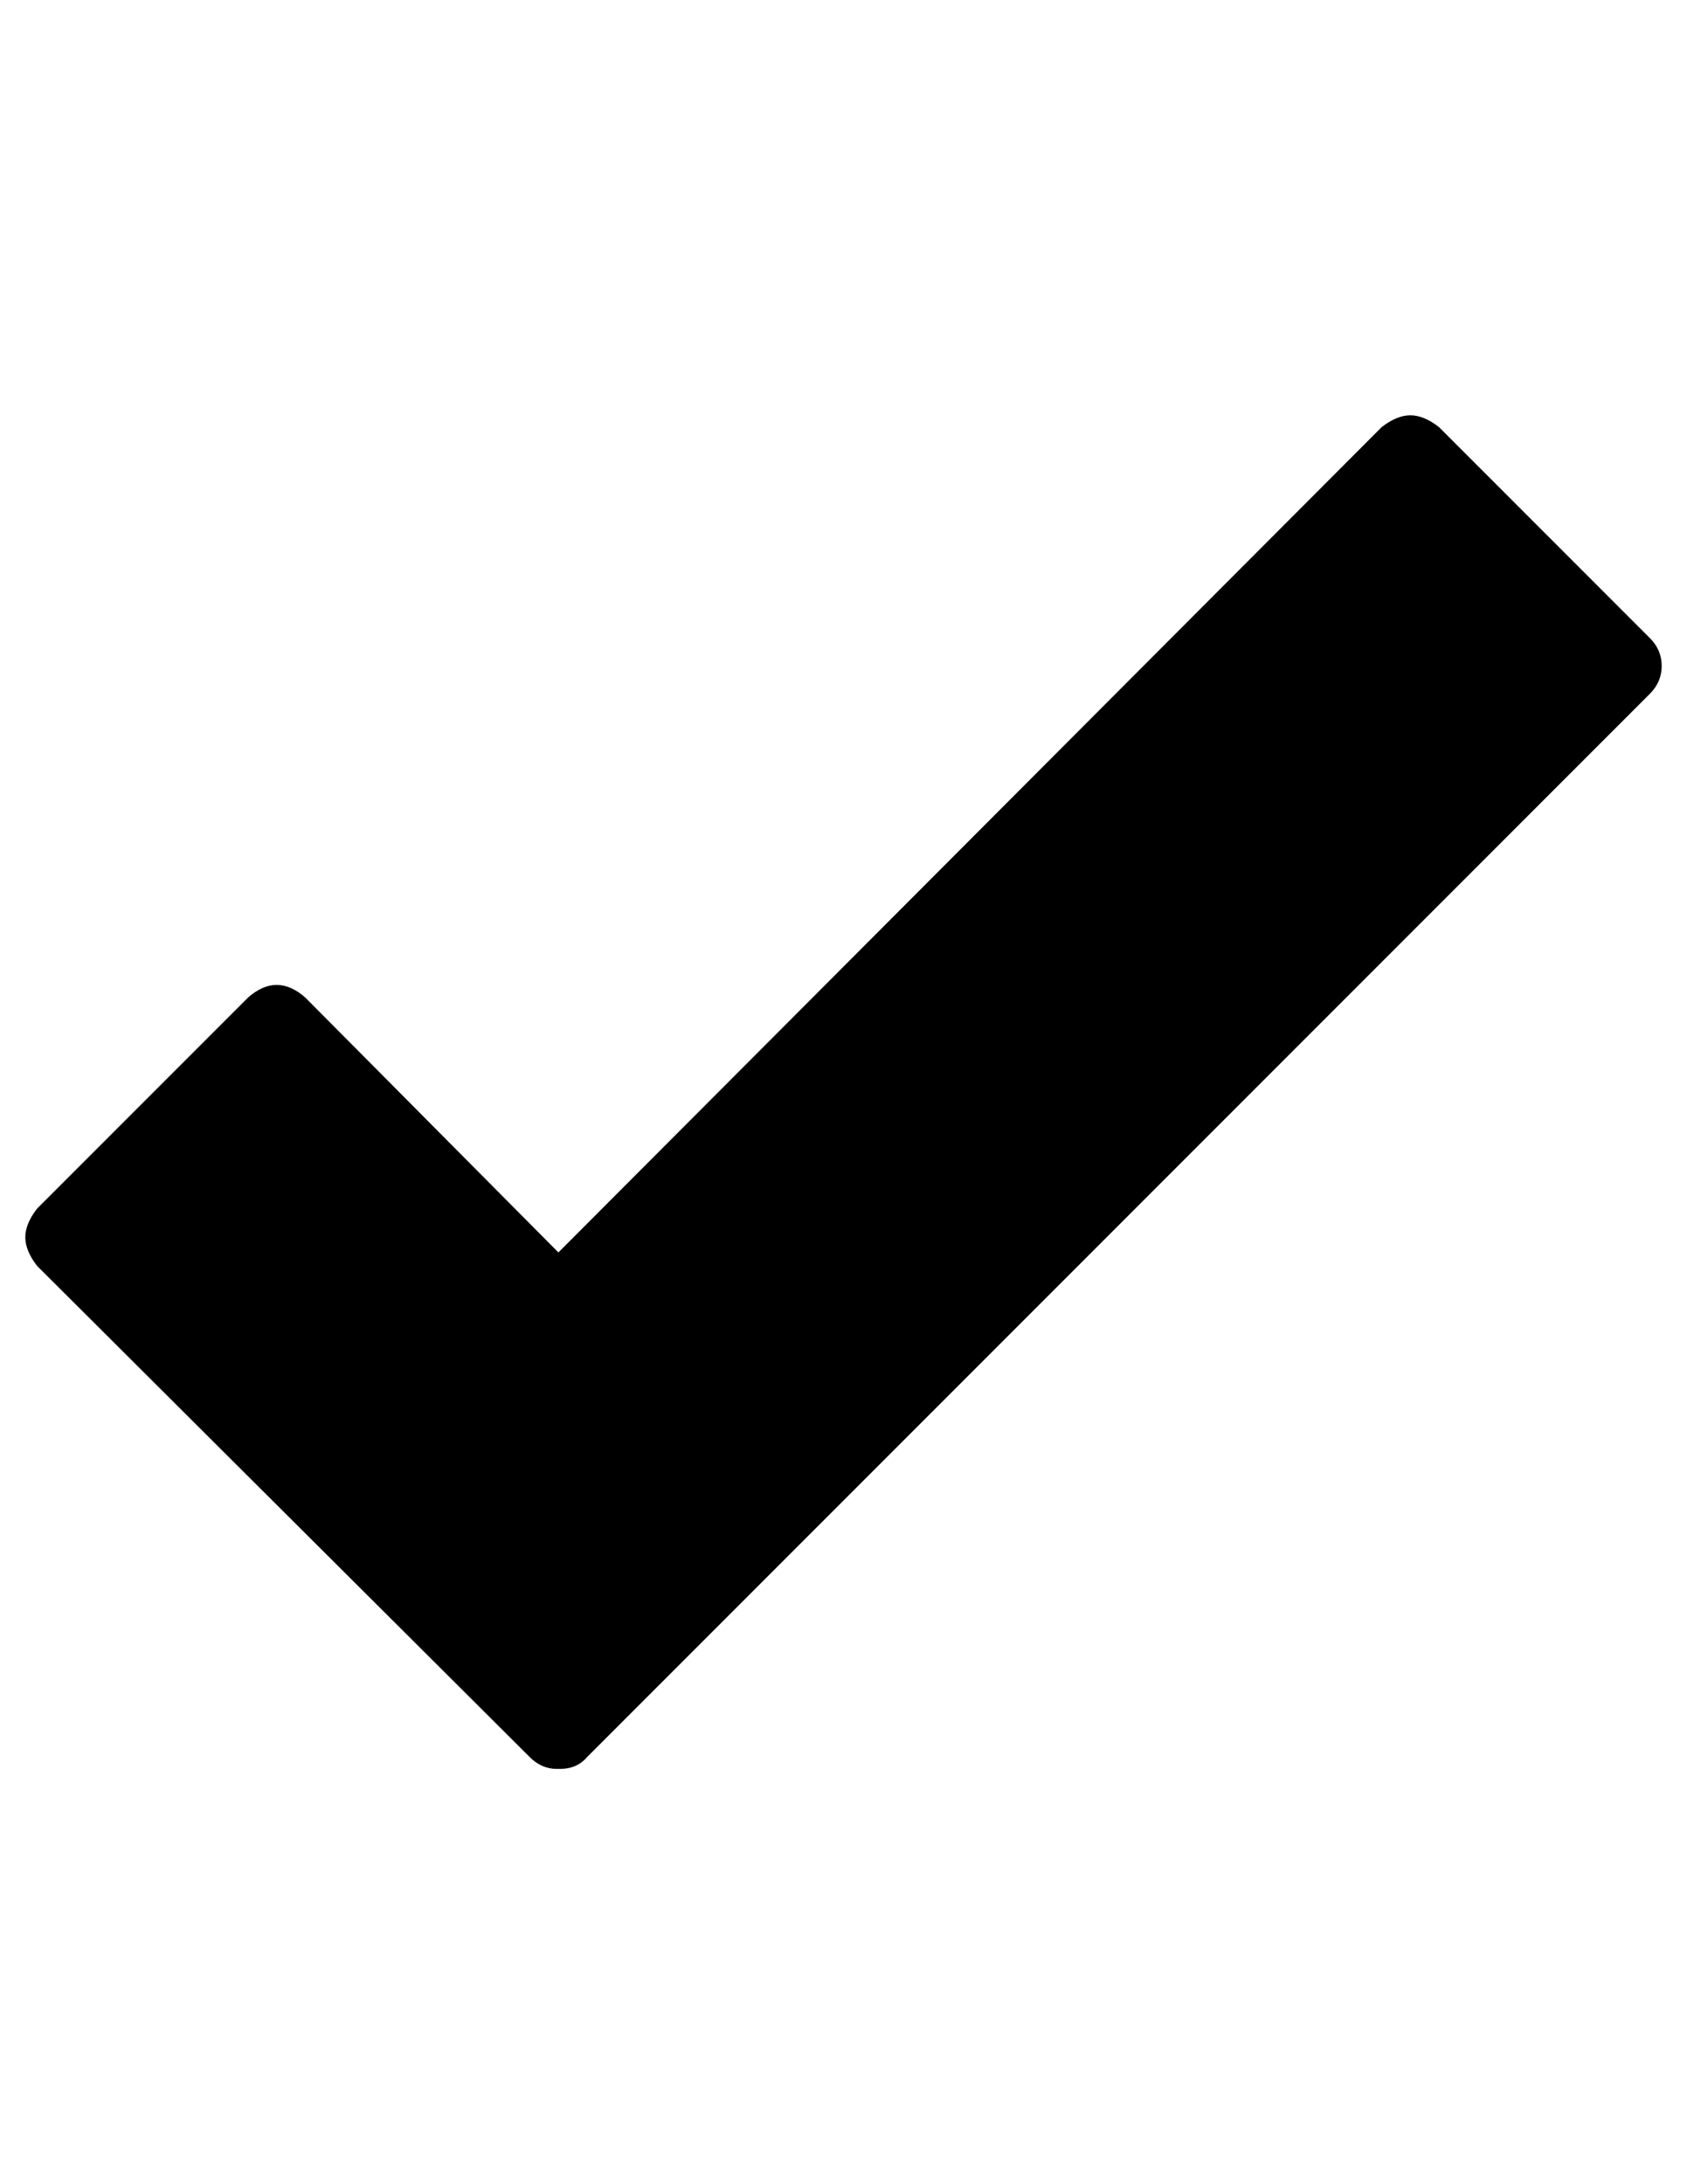 <?xml version="1.0" encoding="utf-8"?>
<!-- Generator: Adobe Illustrator 16.0.4, SVG Export Plug-In . SVG Version: 6.00 Build 0)  -->
<!DOCTYPE svg PUBLIC "-//W3C//DTD SVG 1.1//EN" "http://www.w3.org/Graphics/SVG/1.1/DTD/svg11.dtd">
<svg version="1.1" id="Capa_1" xmlns="http://www.w3.org/2000/svg" xmlns:xlink="http://www.w3.org/1999/xlink" x="0px" y="0px"
	 width="612px" height="792px" viewBox="0 0 612 792" enable-background="new 0 0 612 792" xml:space="preserve">
<path d="M602.82,241.47c0,3.876-1.43,7.242-4.284,10.098l-385.56,385.56c-2.448,2.856-5.712,4.284-9.792,4.284h-0.612h-0.612
	c-3.672,0-6.936-1.428-9.792-4.284L13.464,459.036c-2.856-3.672-4.284-7.14-4.284-10.404c0-3.264,1.428-6.73,4.284-10.403l76.5-76.5
	c6.936-6.12,13.872-6.12,20.808,0l91.8,92.412l298.657-299.268c3.673-2.856,7.141-4.284,10.403-4.284
	c3.266,0,6.732,1.428,10.404,4.284l76.5,76.5C601.391,234.228,602.82,237.594,602.82,241.47z"/>
</svg>

